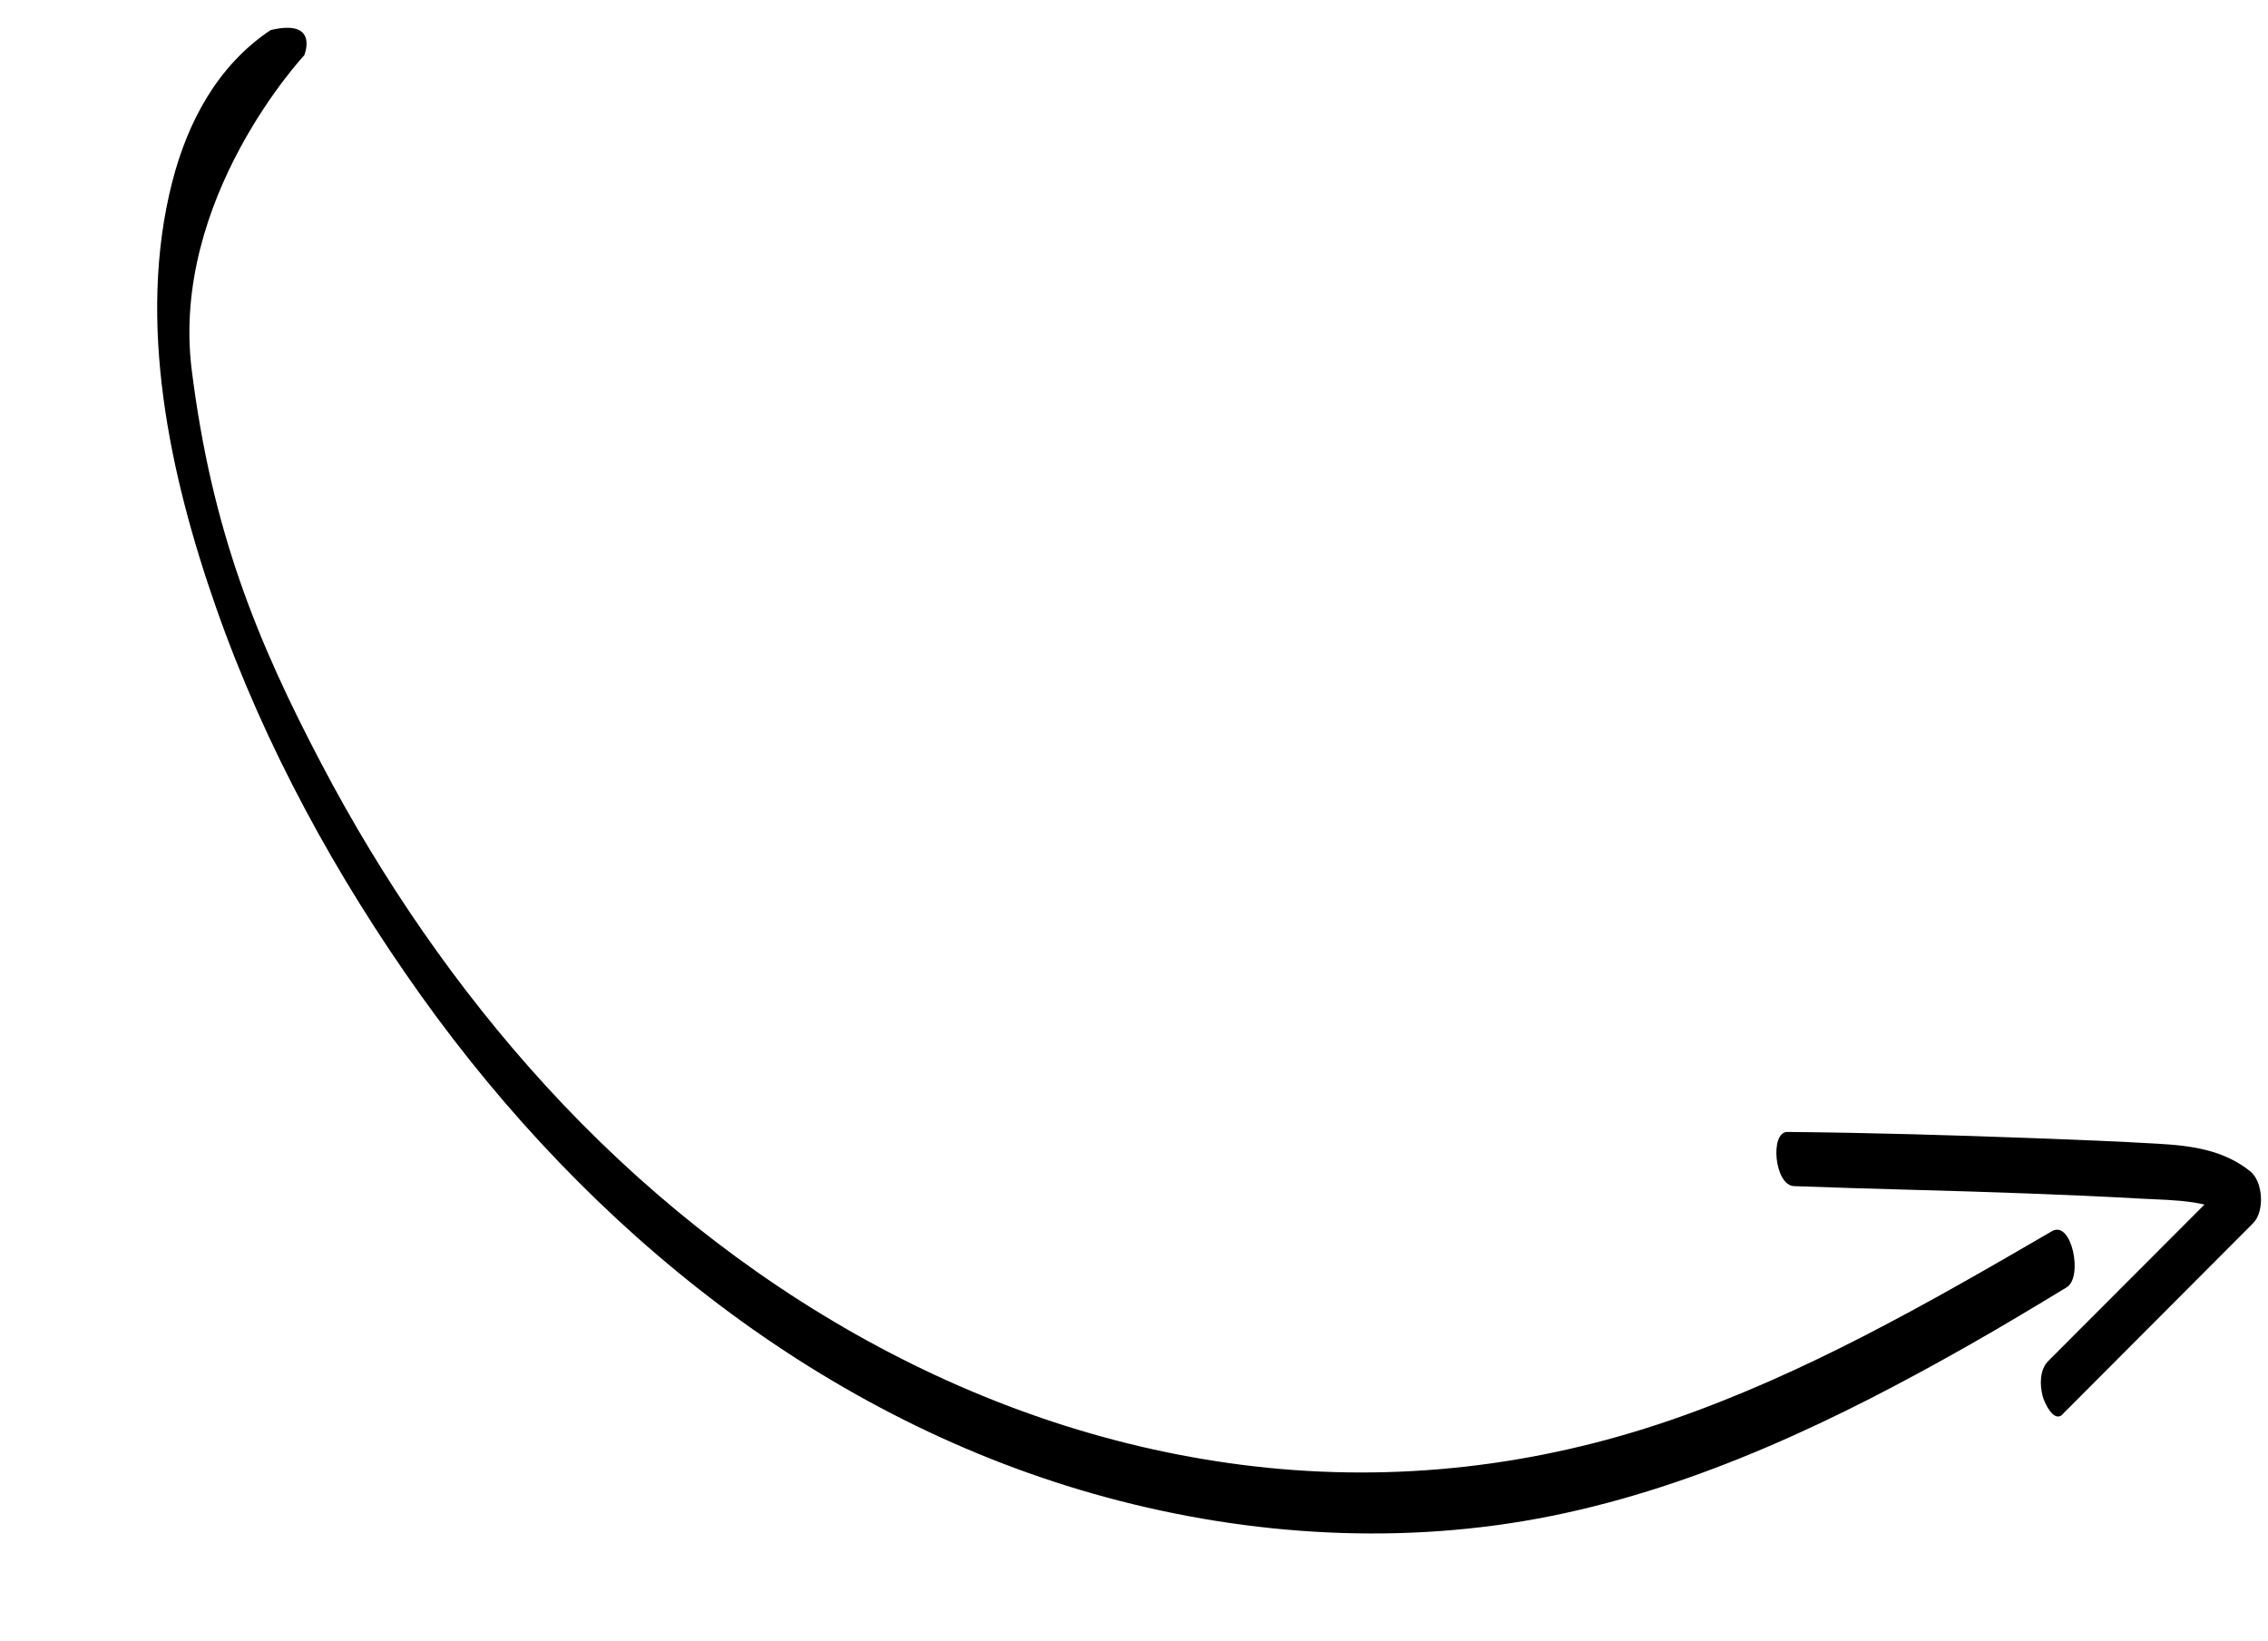<?xml version="1.0" encoding="UTF-8"?> <svg xmlns="http://www.w3.org/2000/svg" width="123" height="89" viewBox="0 0 123 89" fill="none"> <path d="M9.345 9.85C10.176 6.633 11.779 3.571 14.672 1.633C17.34 0.992 16.5 3 16.5 3C16.5 3 9.23 10.764 10.399 20.074C11.492 28.784 13.932 34.767 17.43 41.422C20.736 47.723 24.816 53.664 29.615 58.909C39.667 69.891 53.132 77.83 68.06 79.534C75.689 80.405 83.281 79.538 90.58 77.03C97.879 74.522 104.63 70.649 111.28 66.778C112.356 66.148 112.986 69.272 112.084 69.818C110.341 70.878 108.591 71.929 106.816 72.937C99.716 76.972 92.215 80.584 84.167 82.215C76.175 83.83 67.833 83.335 59.983 81.207C44.695 77.065 31.936 66.75 22.819 53.978C18.245 47.562 14.357 40.47 11.741 33.017C9.202 25.793 7.398 17.438 9.345 9.85Z" fill="black"></path> <path d="M111.853 76.709L122.197 66.337C122.821 65.714 122.744 64.095 122.037 63.528C120.589 62.365 118.839 62.136 117.04 62.033C114.817 61.902 112.588 61.817 110.366 61.733C105.892 61.568 101.413 61.434 96.936 61.394C95.973 61.384 96.228 64.292 97.296 64.332C101.522 64.493 105.745 64.568 109.971 64.73C112.015 64.805 114.064 64.896 116.11 65.01C117.948 65.111 120.074 65.049 121.593 66.26L121.433 63.451L111.091 73.808C110.603 74.294 110.618 75.132 110.788 75.756C110.865 76.04 111.372 77.196 111.861 76.71L111.853 76.709Z" fill="black"></path> </svg> 